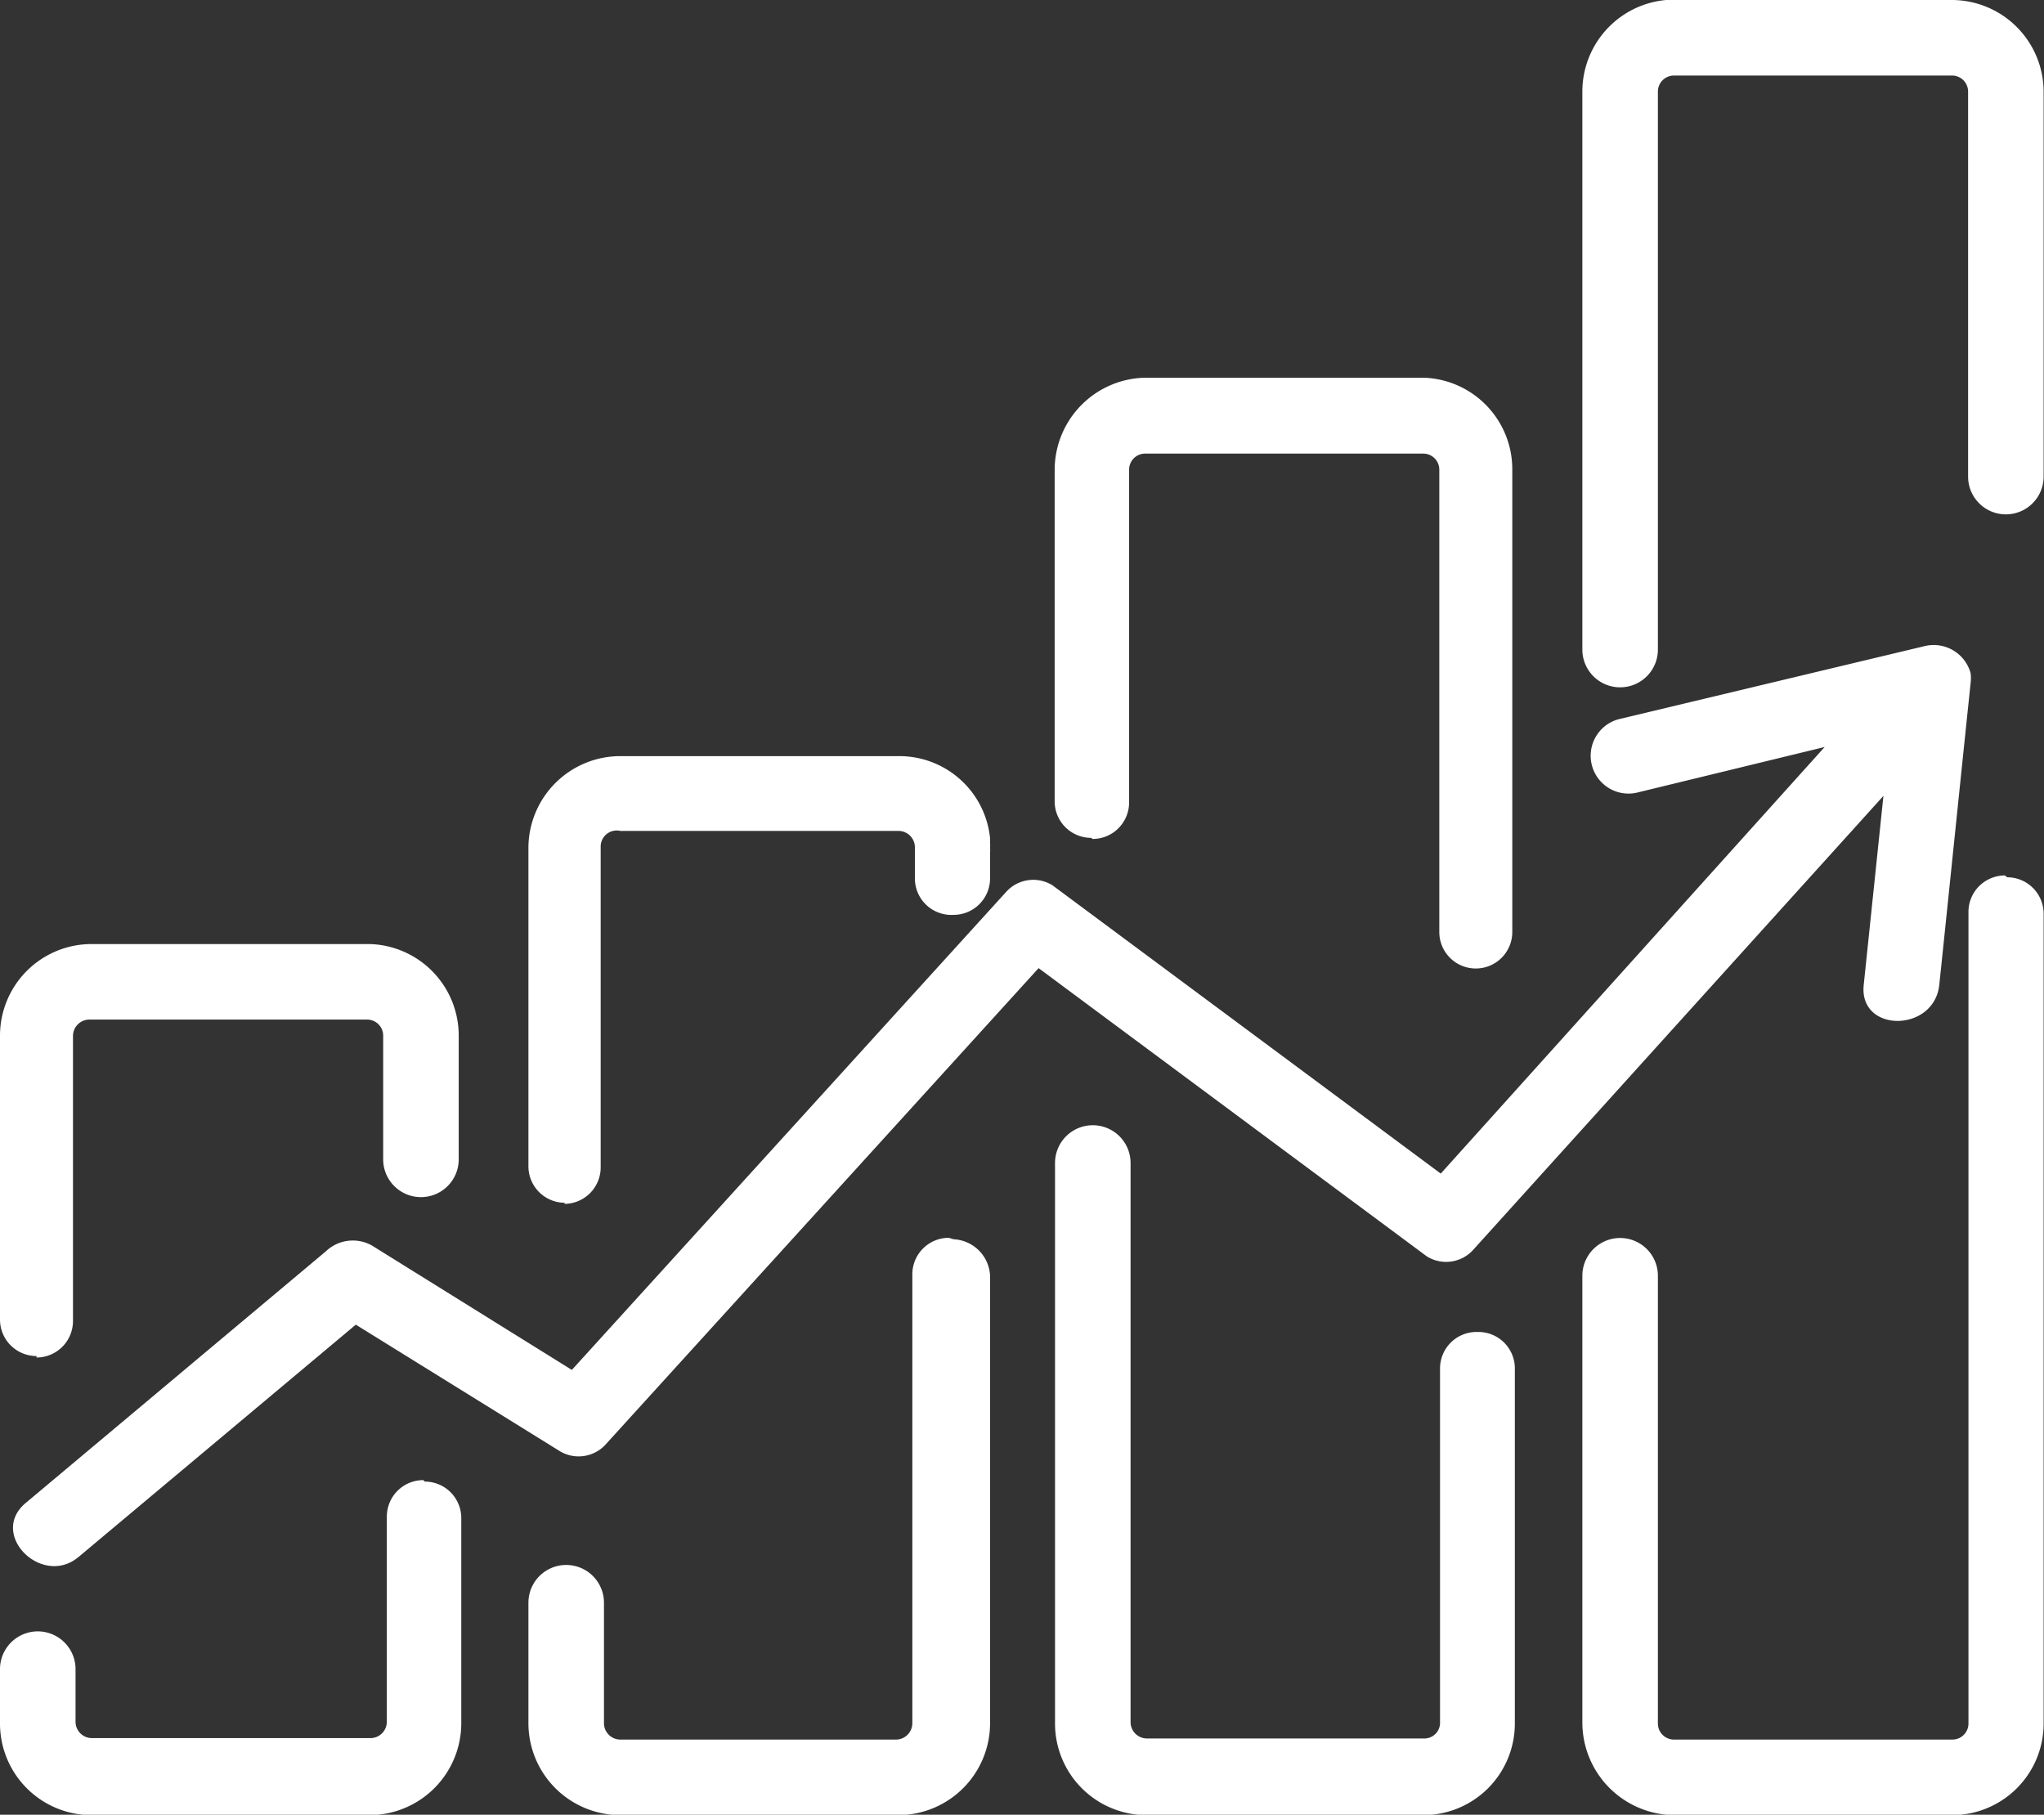 <svg id="a580b694-c8e8-4742-9a4a-2b85e91e6f7c" data-name="Layer 1" xmlns="http://www.w3.org/2000/svg" viewBox="0 0 56.01 49.73"><rect x="0" y="0" width="56.01" height="49.73" fill="#333333" stroke="none"/><path id="a97eb854-d072-4fa9-89e5-4b5fd599f5ae" data-name="Path 480" d="M40.1,38.56l-10.64-7.9L17.58,43.73a1,1,0,0,1-1.25.16l-5.58-3.46L3.16,46.79c-1,.85-2.48-.61-1.46-1.47l8.23-6.9a1.07,1.07,0,0,1,1.26-.16l5.48,3.41L28.59,28.55a1,1,0,0,1,1.25-.16l10.64,7.9L51,24.6,45.9,25.84a1,1,0,0,1-.55-2l8.37-2a1.05,1.05,0,0,1,1.28.74,1.15,1.15,0,0,1,0,.26c-.29,2.76-.57,5.52-.86,8.28-.14,1.31-2.21,1.32-2.07,0l.54-5.18L41.35,38.4A1,1,0,0,1,40.1,38.56ZM12.6,44.69a1,1,0,0,0-1,1v5.62a.45.45,0,0,1-.44.45H3.51a.45.45,0,0,1-.44-.45h0V49.87a1,1,0,1,0-2.07,0v1.48a2.51,2.51,0,0,0,2.51,2.52h7.62a2.52,2.52,0,0,0,2.51-2.52V45.73a1,1,0,0,0-1-1ZM2,41.33a1,1,0,0,0,1-1h0V32.52a.45.45,0,0,1,.44-.45h7.62a.44.44,0,0,1,.44.44V35.9a1,1,0,0,0,2.07,0V32.51A2.51,2.51,0,0,0,11.13,30H3.51A2.51,2.51,0,0,0,1,32.51v7.78a1,1,0,0,0,1,1Zm25-3.28a1,1,0,0,0-1,1h0V51.35a.45.45,0,0,1-.45.45H18a.45.45,0,0,1-.45-.45h0v-3.3a1,1,0,0,0-2.07,0v3.3A2.52,2.52,0,0,0,18,53.87h7.61a2.52,2.52,0,0,0,2.52-2.52V39.09a1.05,1.05,0,0,0-1-1Zm14.46,2.58a1,1,0,0,0-1,1v9.69a.43.43,0,0,1-.44.45H32.42a.45.45,0,0,1-.44-.45h0V36a1,1,0,0,0-2.07,0V51.36a2.51,2.51,0,0,0,2.51,2.51H40a2.51,2.51,0,0,0,2.51-2.52V41.66A1,1,0,0,0,41.52,40.63ZM30.94,27.12a1,1,0,0,0,1-1V17a.44.44,0,0,1,.44-.44H40a.44.44,0,0,1,.44.44V29.67a1,1,0,0,0,1,1,1,1,0,0,0,1-1h0V17A2.51,2.51,0,0,0,40,14.48H32.42A2.53,2.53,0,0,0,29.9,17v9.09a1,1,0,0,0,1,1Zm25,1a1,1,0,0,0-1,1h0V51.35a.44.44,0,0,1-.44.45H46.87a.44.44,0,0,1-.44-.44V39.09a1,1,0,1,0-2.07,0h0V51.35a2.54,2.54,0,0,0,2.52,2.52h7.61A2.51,2.51,0,0,0,57,51.36V29.17a1,1,0,0,0-1-1Zm-1.48-24H46.87a2.52,2.52,0,0,0-2.51,2.51V21.93a1,1,0,0,0,2.07,0h0V6.64a.44.44,0,0,1,.44-.44h7.62a.44.44,0,0,1,.44.44h0V17.19a1,1,0,0,0,2.07,0V6.64a2.52,2.52,0,0,0-2.5-2.51Zm-38,33a1,1,0,0,0,1-1V27.34A.44.44,0,0,1,18,26.9h7.62a.45.45,0,0,1,.45.44l0,.86a1,1,0,0,0,1.06,1,1,1,0,0,0,1-1h0v-.7a.68.68,0,0,0,0-.14h0a.69.69,0,0,0,0-.13h0v-.13h0a2.5,2.5,0,0,0-2.49-2.25H18a2.52,2.52,0,0,0-2.52,2.51v8.73a1,1,0,0,0,1,1Z" transform="translate(-1 -4.13)" fill="#fff"/></svg>